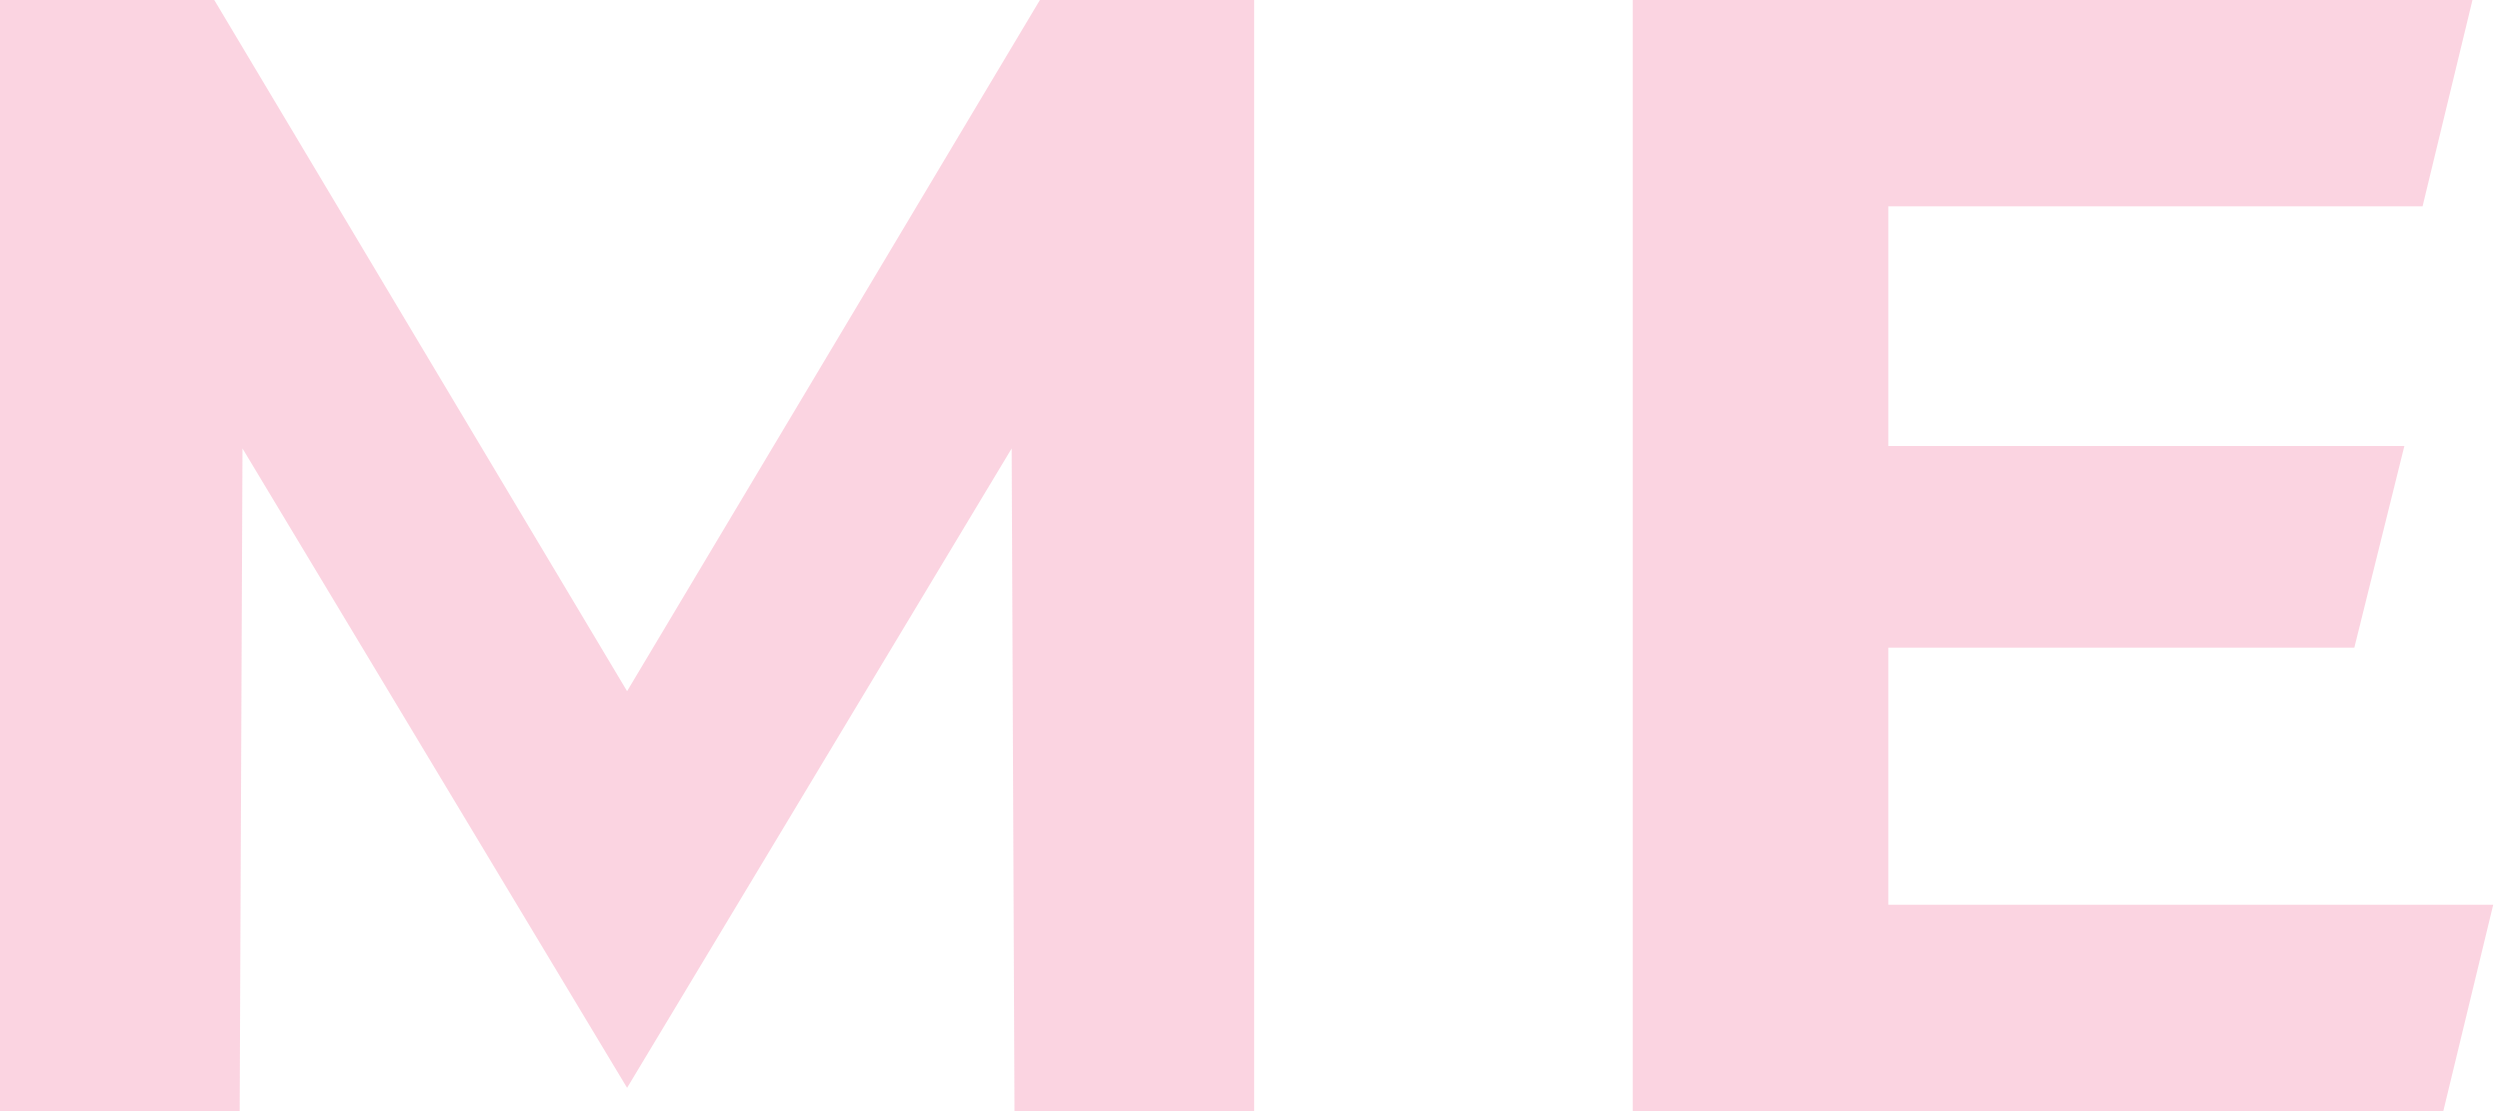 <svg xmlns="http://www.w3.org/2000/svg" width="360" height="160" fill="none"><g fill="#EF4A81" opacity=".24"><path d="M271.921 130.285V93.268h67.099l7.207-29.04h-74.306V29.714h76.927L356.035 0h-120.92v160h116.72l7.187-29.715zM149.748 0 90.3 99.53 30.852 0H0v160h34.513l.404-95.426L90.3 156.647l55.382-92.073.405 95.426H180.6V0z"/></g></svg>